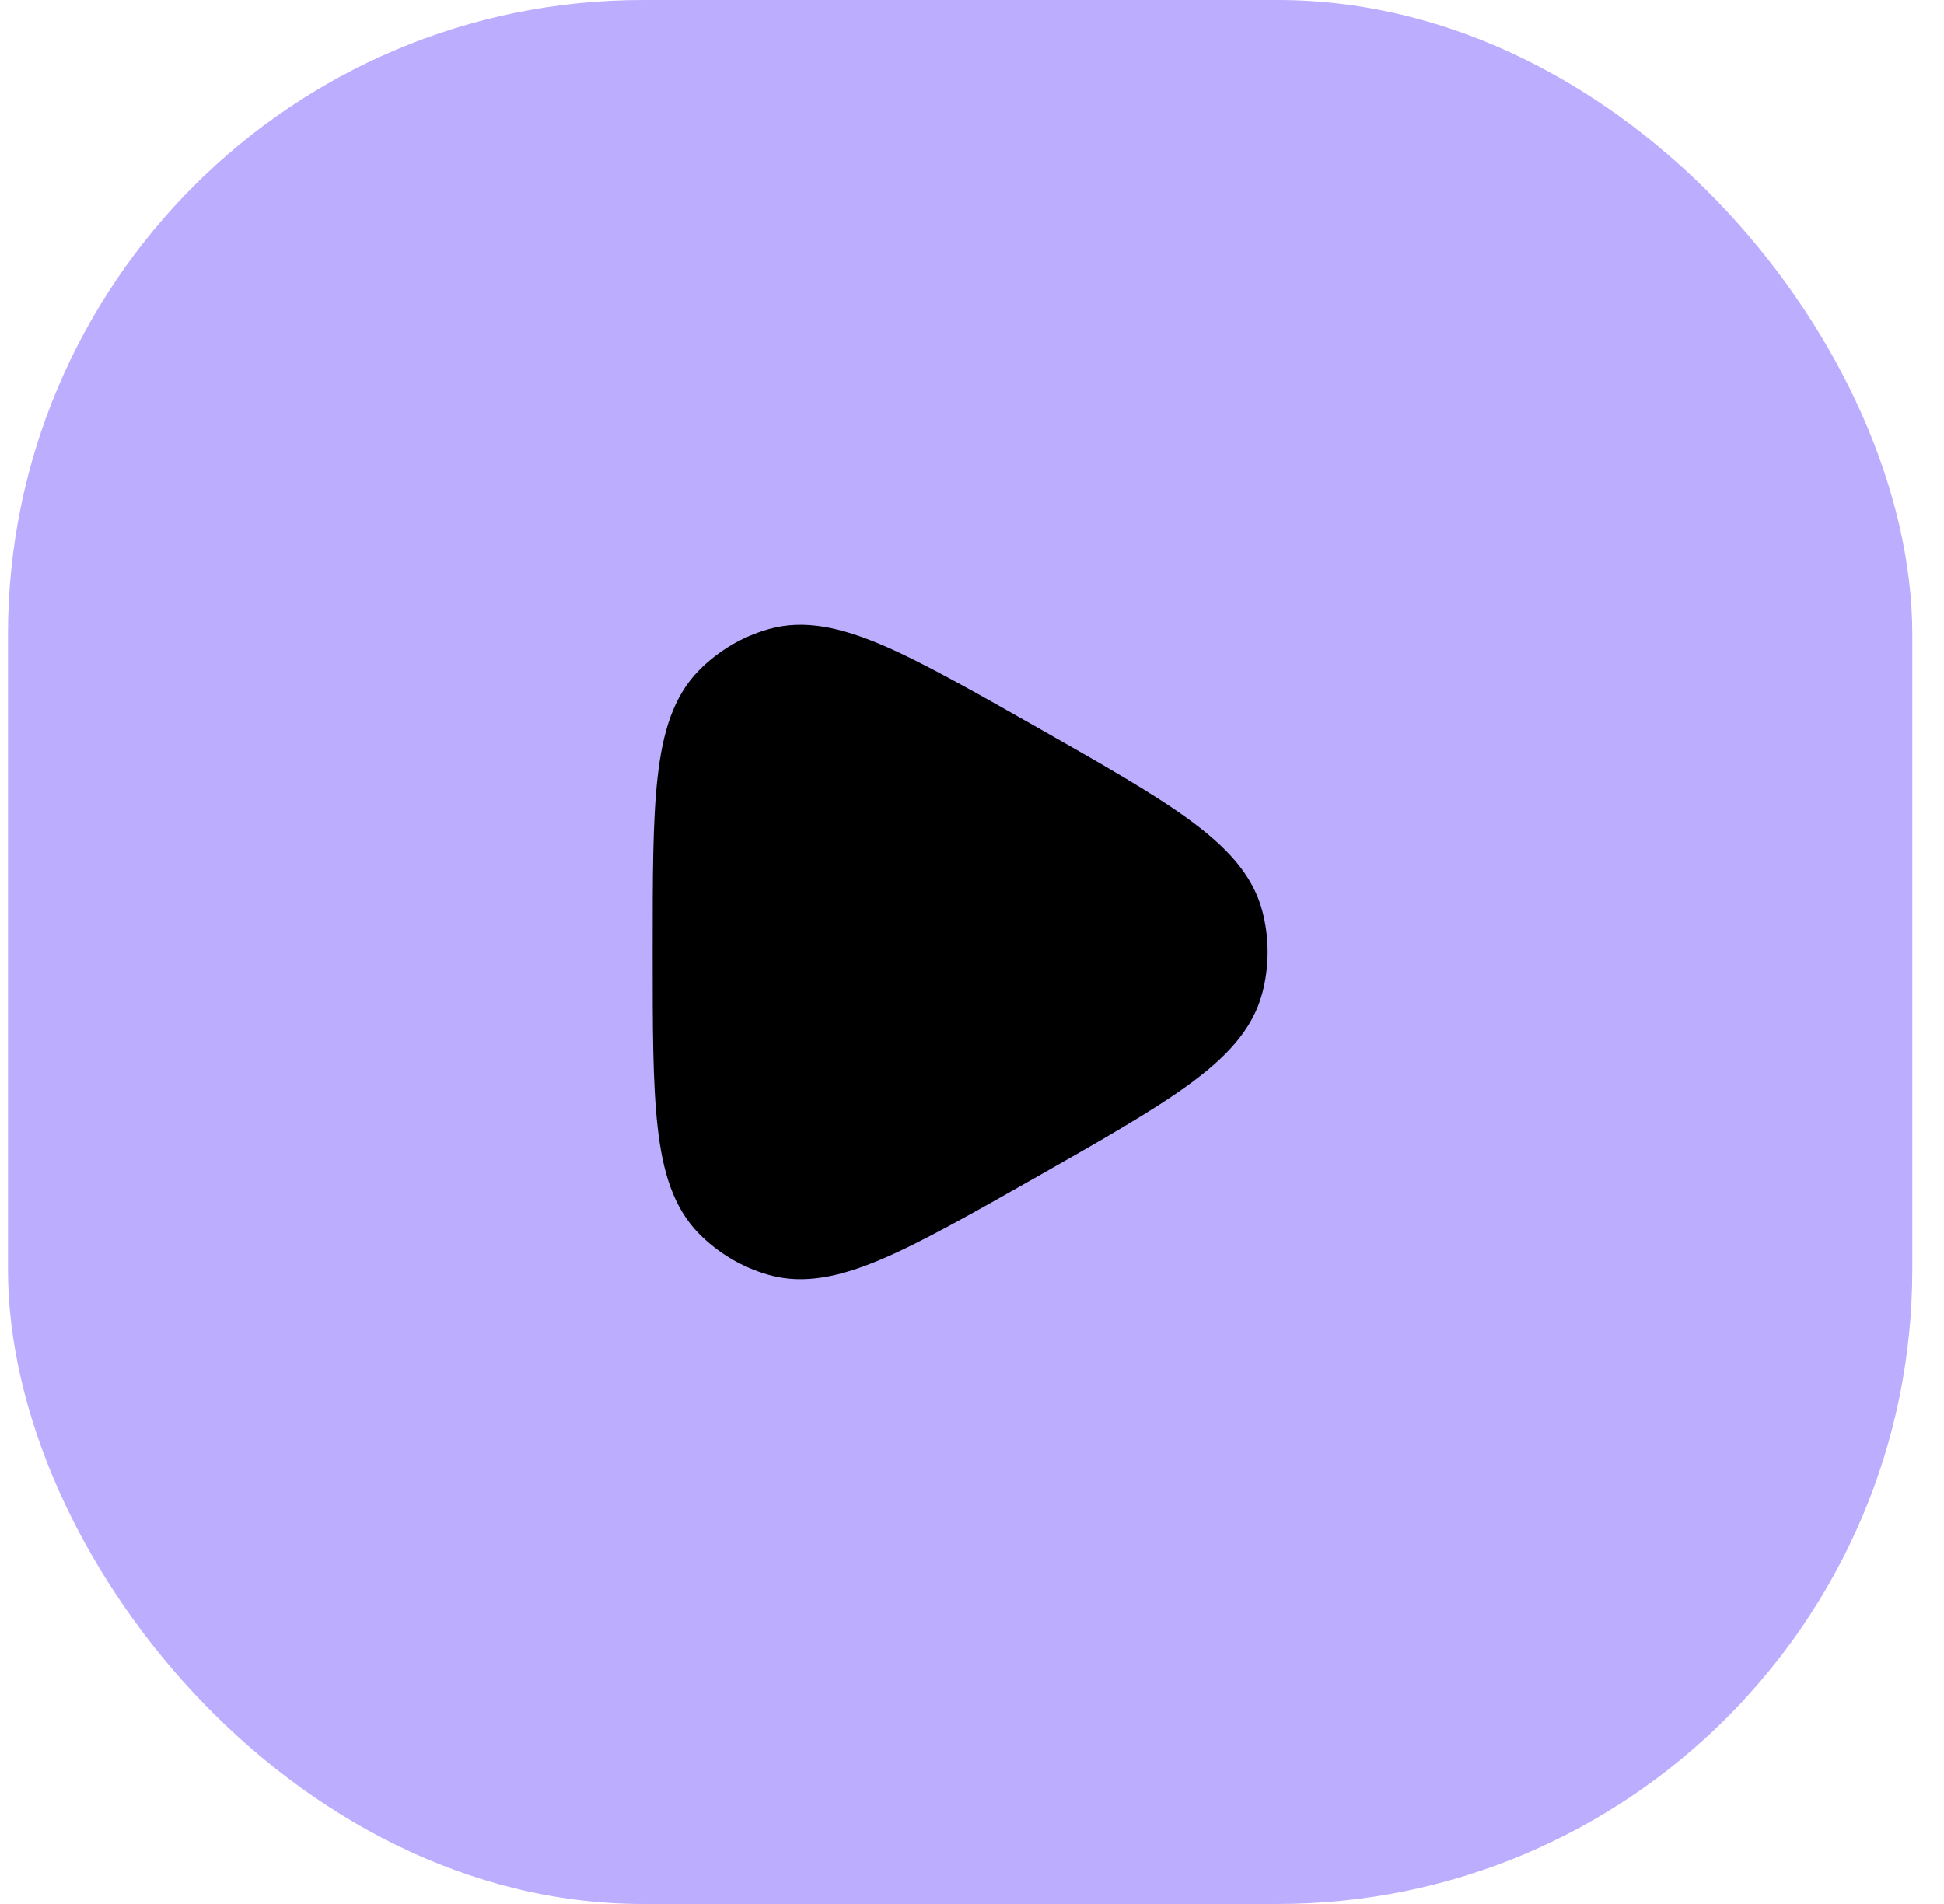 <svg width="49" height="48" viewBox="0 0 49 48" fill="none" xmlns="http://www.w3.org/2000/svg">
<rect x="0.201" width="48" height="48" rx="16" fill="#BDADFF"/>
<path d="M26.142 18.337C27.775 19.265 29.058 19.994 29.972 20.661C30.892 21.334 31.573 22.037 31.817 22.963C31.996 23.642 31.996 24.357 31.817 25.037C31.573 25.963 30.892 26.666 29.972 27.338C29.058 28.006 27.775 28.735 26.142 29.663C24.564 30.559 23.234 31.315 22.224 31.744C21.206 32.177 20.279 32.397 19.377 32.141C18.714 31.953 18.111 31.597 17.625 31.107C16.965 30.441 16.701 29.522 16.576 28.415C16.451 27.317 16.451 25.879 16.451 24.05V23.95C16.451 22.121 16.451 20.683 16.576 19.585C16.701 18.478 16.965 17.559 17.625 16.893C18.111 16.403 18.714 16.047 19.377 15.859C20.279 15.603 21.206 15.823 22.224 16.256C23.234 16.685 24.564 17.441 26.142 18.337Z" fill="black"/>
</svg>
